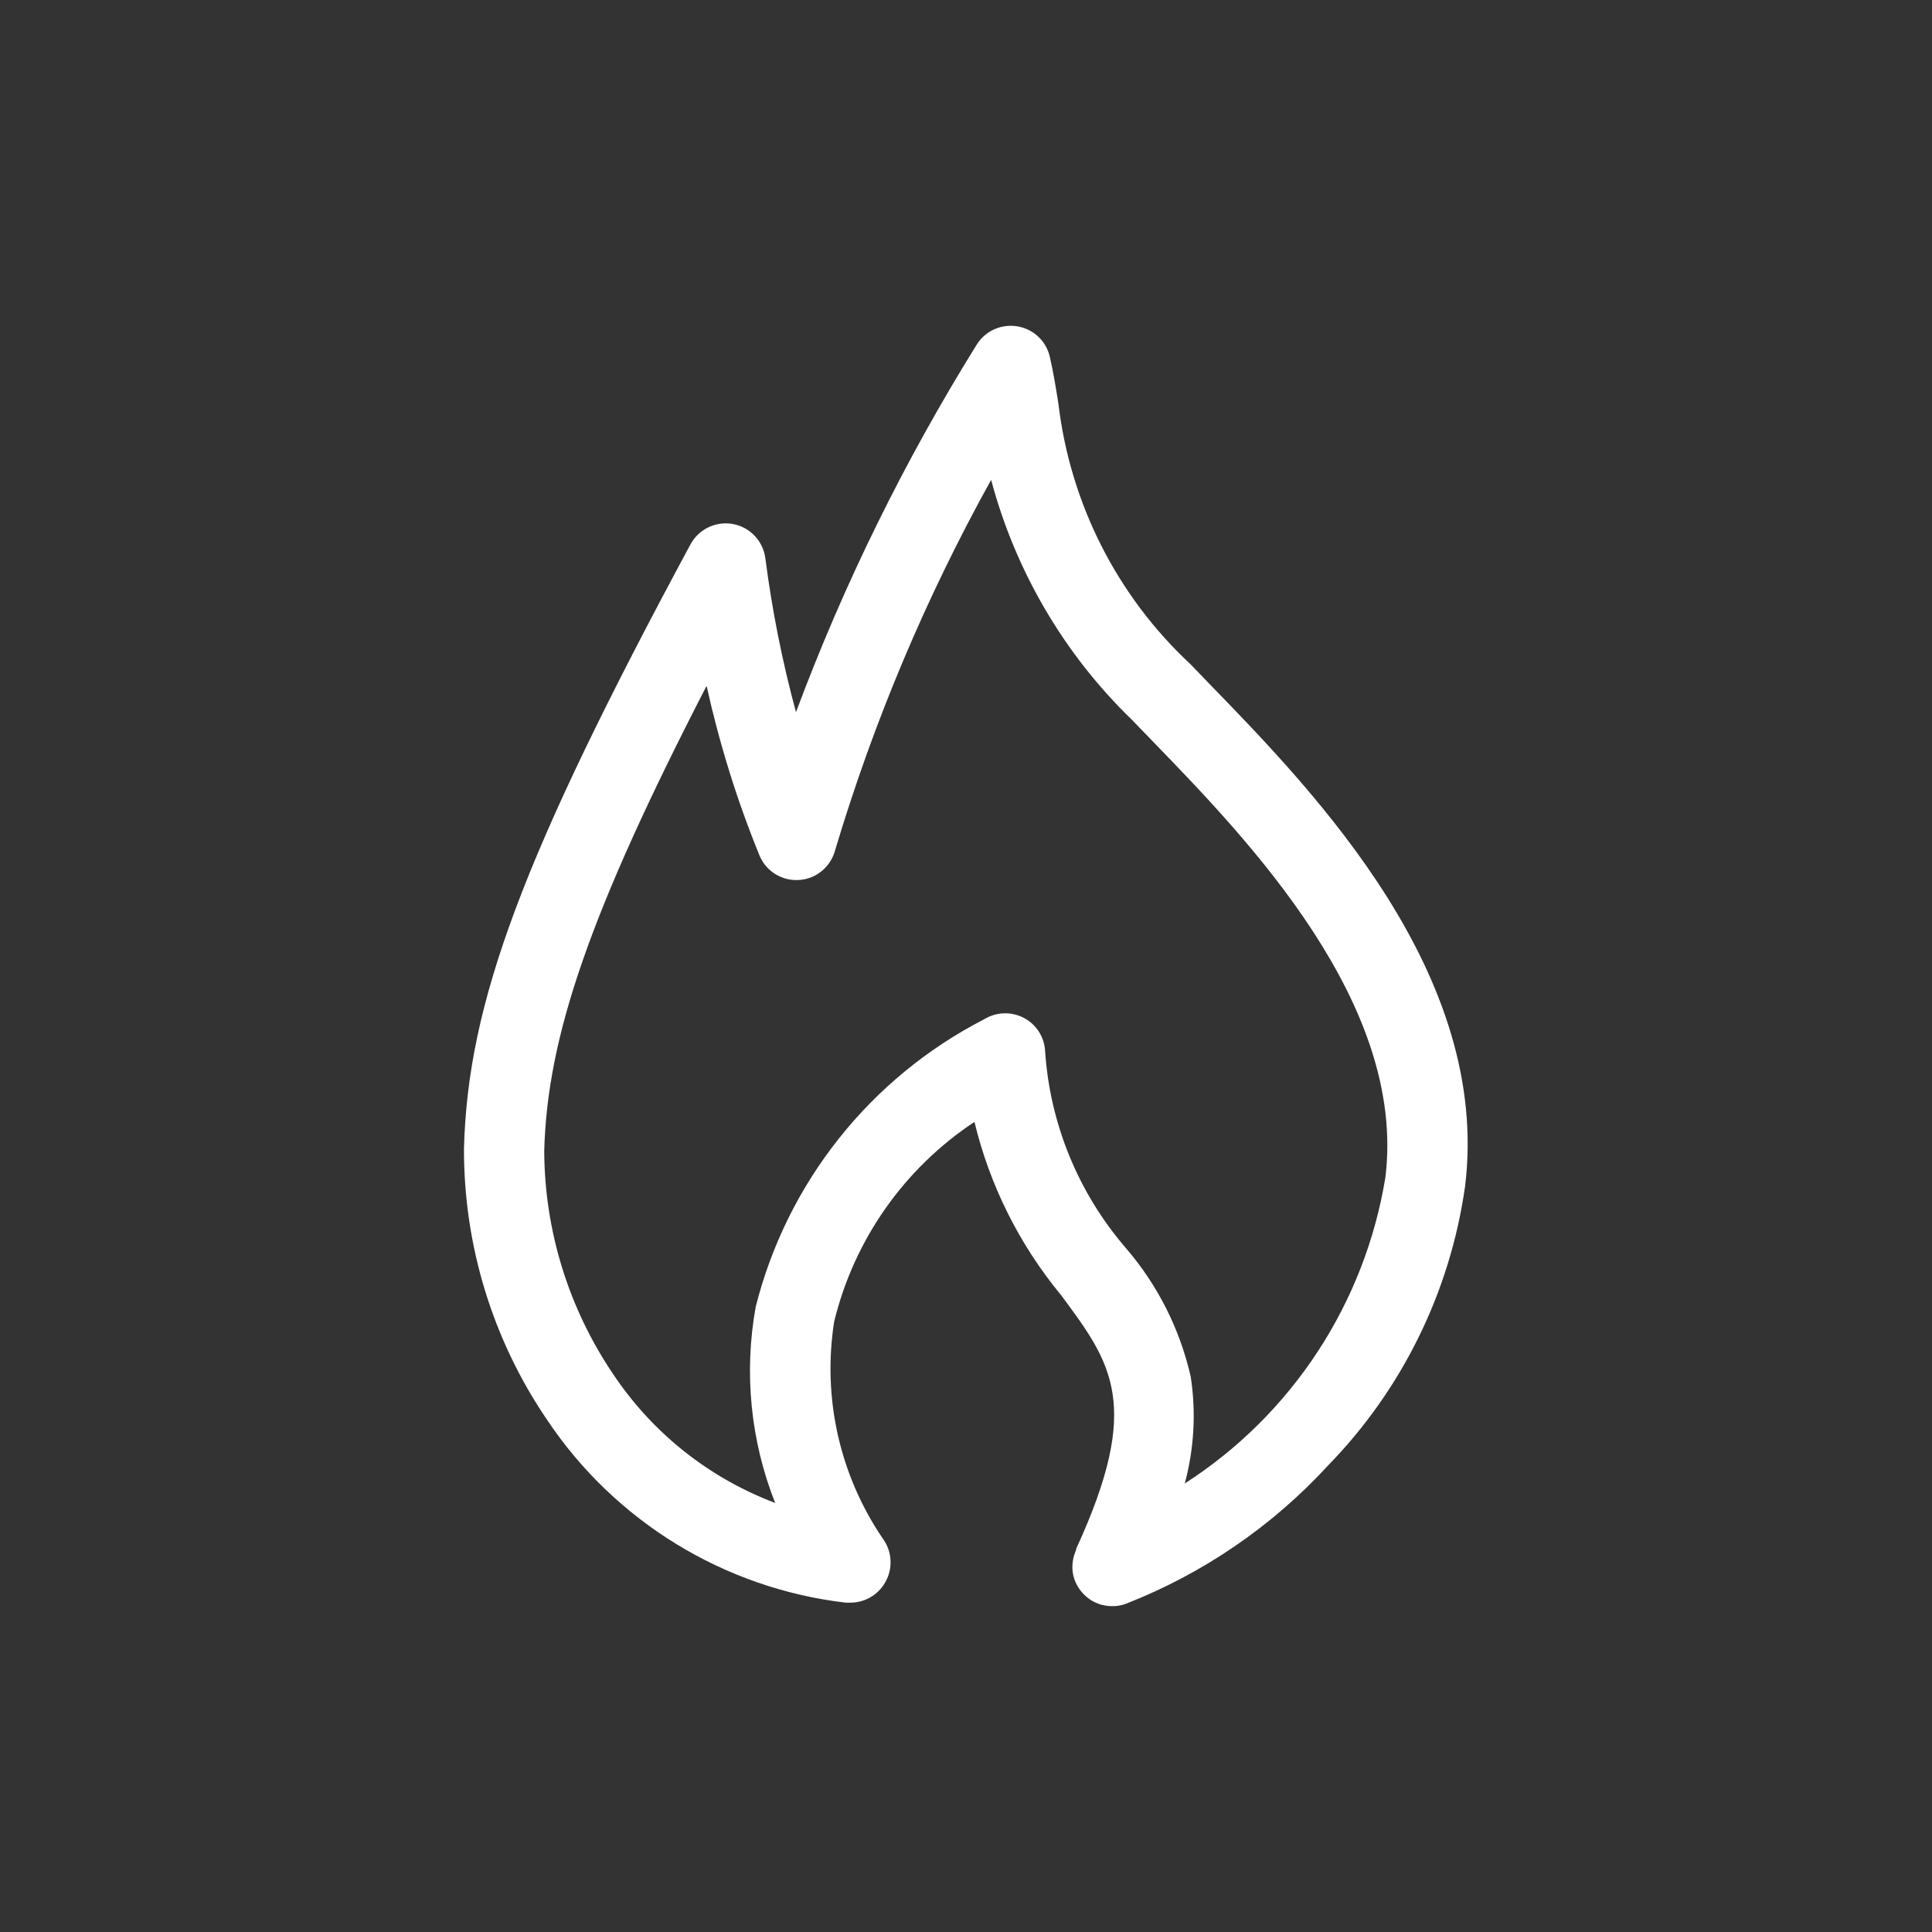 <?xml version="1.0" encoding="UTF-8"?>
<svg xmlns="http://www.w3.org/2000/svg" id="Layer_1" version="1.1" viewBox="0 0 130 130">
  <rect x="0" y="0" width="130" height="130" fill="#333333" stroke="none"/>
  <defs>
    <style> .st0 { fill: #fff; } </style>
  </defs>
  <path class="st0" d="M57.17,107.84h-.26c-8.18-.96-15.53-5.46-20.11-12.32-3.66-5.38-5.6-11.74-5.58-18.25.26-9.83,3.96-19.7,15.24-40.64.56-1.03,1.71-1.58,2.86-1.37,1.15.21,2.03,1.15,2.18,2.31.45,3.49,1.14,6.95,2.06,10.35,3.22-8.63,7.3-16.91,12.16-24.73.58-.93,1.66-1.41,2.74-1.23,1.08.18,1.94.99,2.18,2.05.24,1.05.41,2.08.58,3.17.8,6.7,3.94,12.91,8.88,17.51l1.4,1.45c7.05,7.26,18.84,19.47,17.08,33.7-1,7.06-4.22,13.63-9.19,18.74-3.78,4.12-8.46,7.32-13.67,9.35-.22.08-.45.12-.68.14-.32.02-.65-.01-.96-.1-.27-.08-.53-.2-.76-.36-.3-.21-.56-.48-.76-.79-.15-.24-.26-.5-.33-.77h0c-.11-.46-.09-.95.05-1.41.04-.13.09-.26.14-.39h0v-.05c4.45-9.68,2.4-12.45-1.02-17.05-2.8-3.39-4.8-7.38-5.83-11.66-4.73,3.13-8.1,7.93-9.44,13.44-.8,5.1.36,10.31,3.26,14.58.65.87.71,2.04.17,2.97-.49.86-1.41,1.38-2.4,1.36ZM47.56,46.12c-7.89,15.3-10.74,23.65-10.94,31.32.02,5.36,1.64,10.6,4.65,15.04,2.64,3.95,6.44,6.97,10.89,8.65-1.66-4.19-2.11-8.76-1.31-13.2,2.11-8.36,7.71-15.41,15.38-19.35.8-.49,1.8-.53,2.64-.1.84.43,1.39,1.27,1.45,2.21.32,4.9,2.22,9.55,5.42,13.27,2.15,2.49,3.65,5.46,4.38,8.67.37,2.4.23,4.85-.4,7.19,7.22-4.64,12.12-12.13,13.5-20.6,1.43-11.67-9.23-22.71-15.61-29.29l-1.44-1.49h0c-4.57-4.42-7.84-10.01-9.48-16.15-4.39,7.91-7.91,16.27-10.5,24.93-.3,1.11-1.26,1.91-2.4,1.99-1.14.09-2.22-.56-2.67-1.61-1.52-3.71-2.71-7.55-3.58-11.47Z"></path>
</svg>
